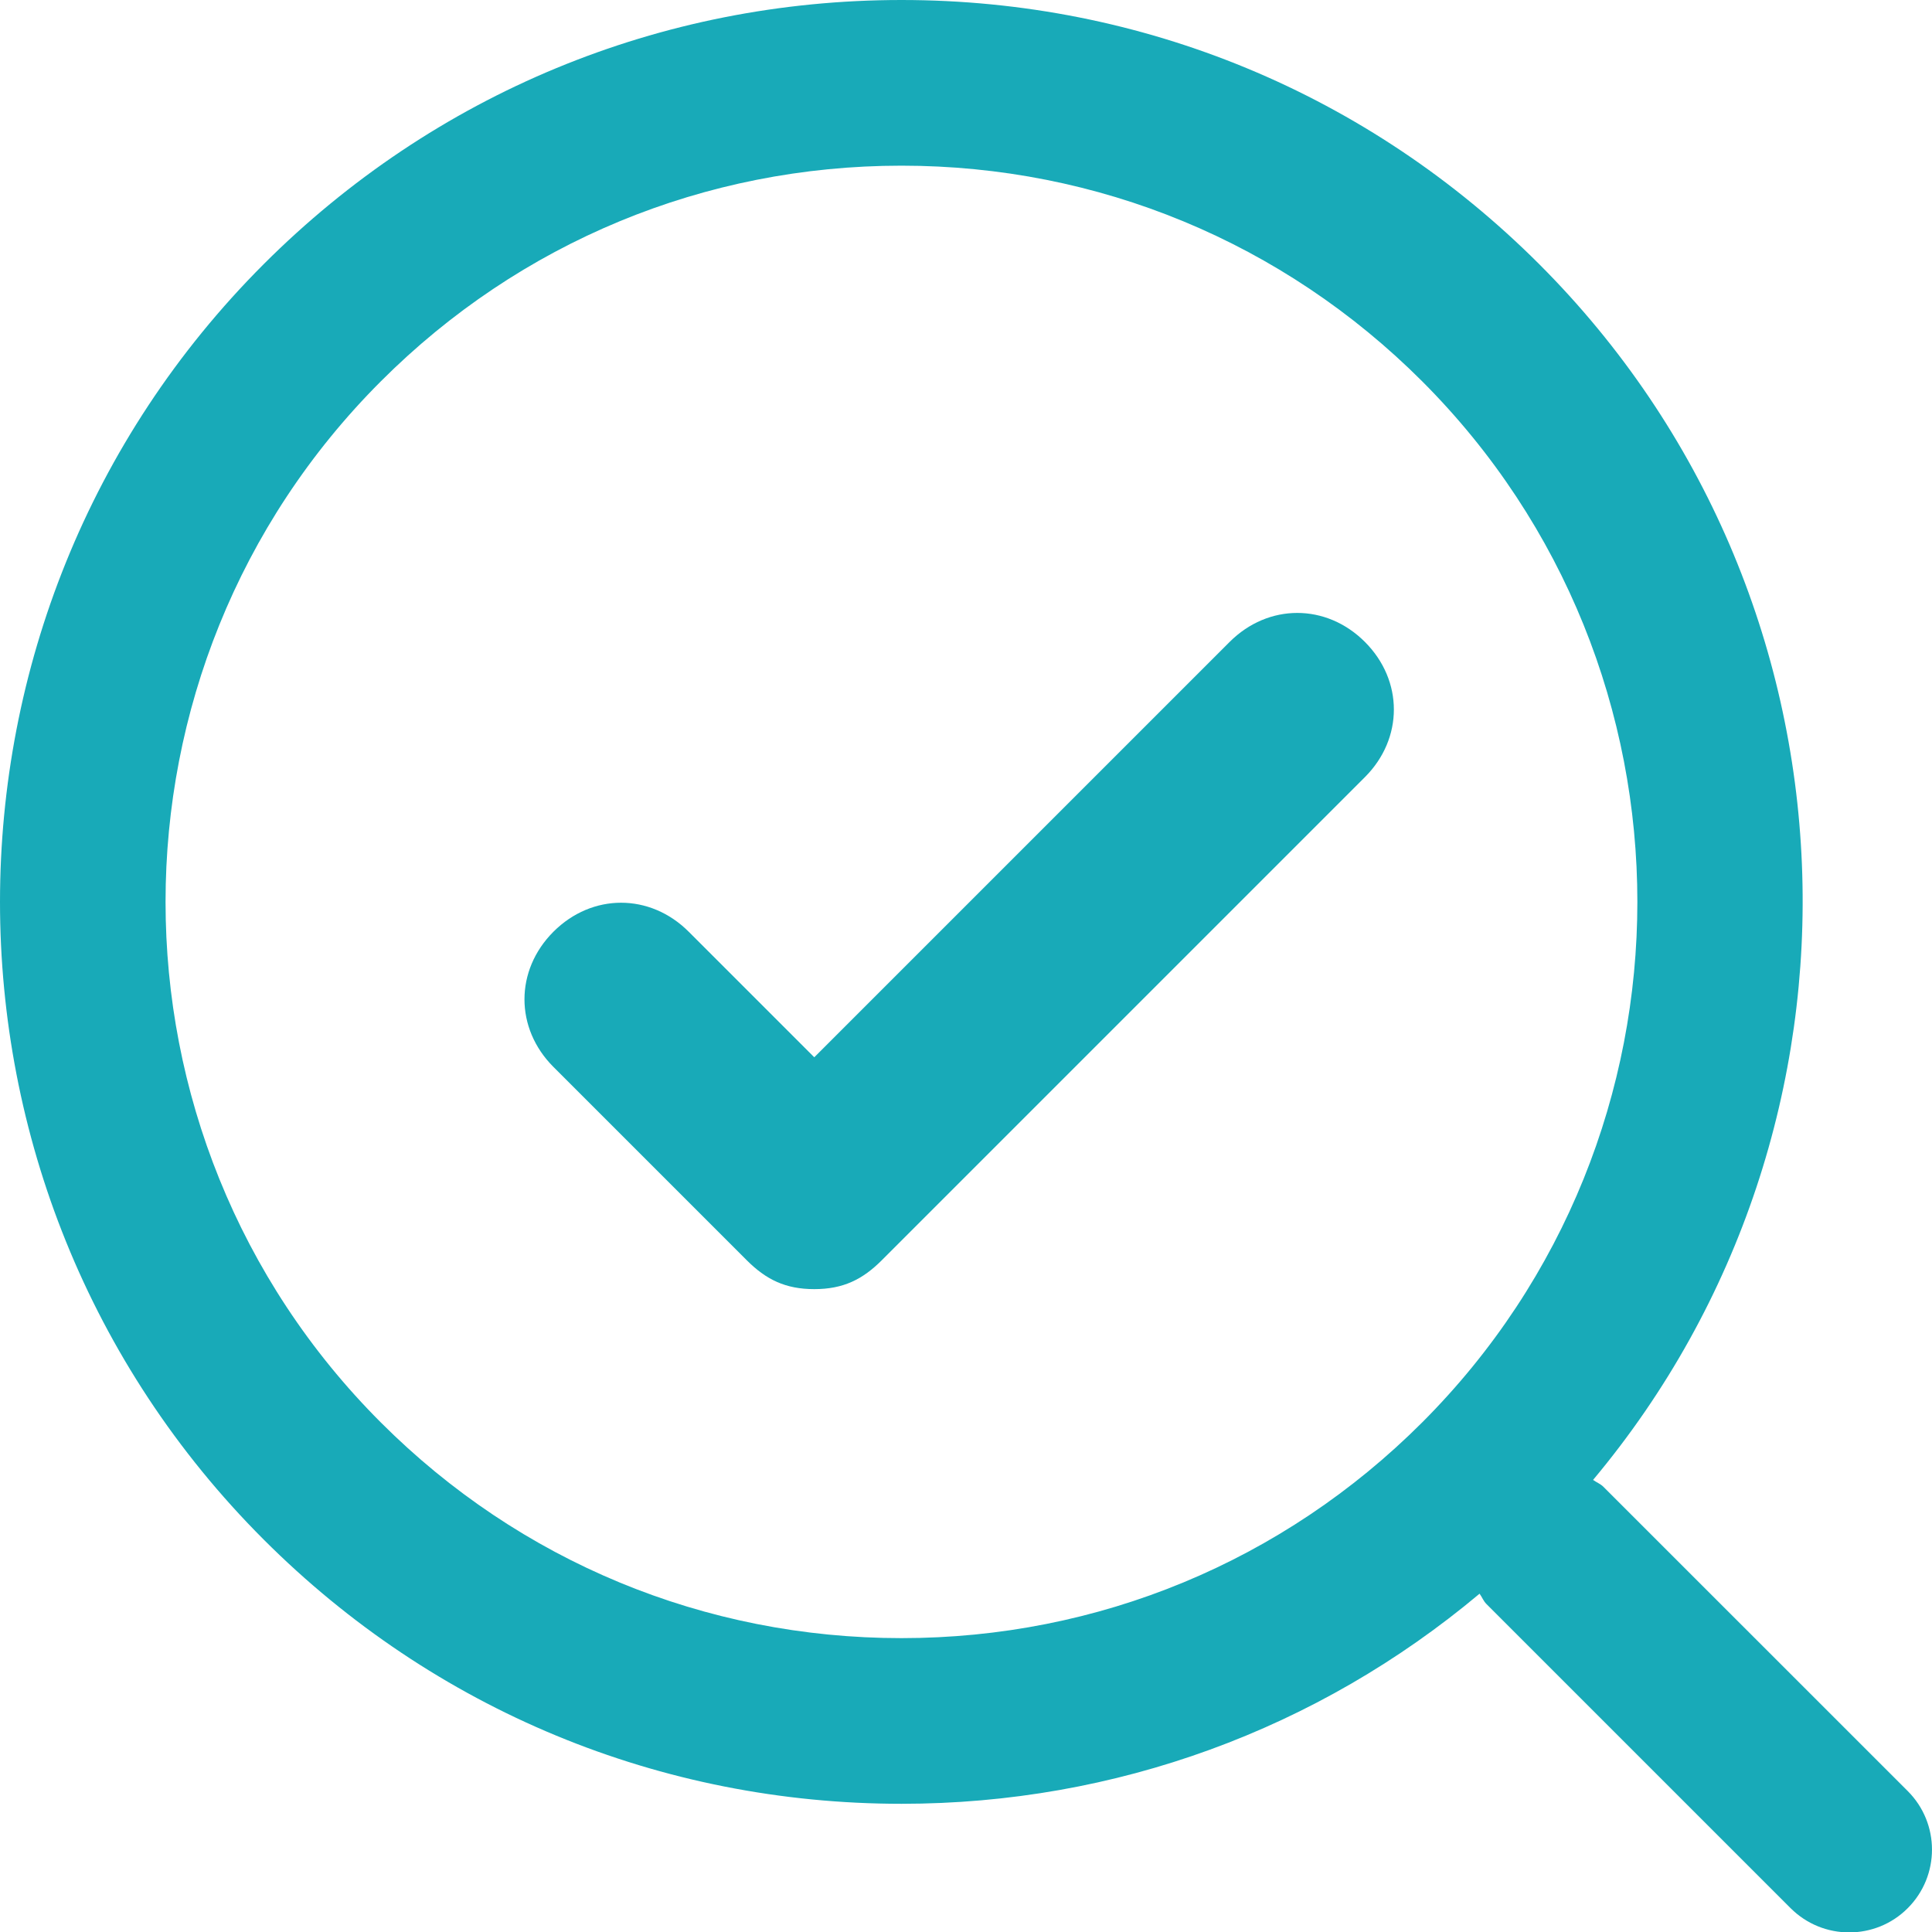 <svg width="28" height="28" viewBox="0 0 28 28" fill="none" xmlns="http://www.w3.org/2000/svg">
<path d="M11.801 18.683C11.381 18.683 11.101 18.543 10.821 18.263L8.021 15.463C7.461 14.903 7.461 14.063 8.021 13.503C8.581 12.943 9.421 12.943 9.981 13.503L11.801 15.323L17.821 9.303C18.381 8.743 19.221 8.743 19.781 9.303C20.341 9.863 20.341 10.703 19.781 11.263L12.781 18.263C12.501 18.543 12.221 18.683 11.801 18.683Z" fill="#18AAB8"/>
<path d="M27.648 25.957L23.239 21.549C23.195 21.504 23.137 21.484 23.088 21.448C27.381 16.319 27.126 8.647 22.307 3.828C19.838 1.36 16.556 0 13.065 0C9.573 0 6.291 1.36 3.822 3.828C-1.274 8.925 -1.274 17.217 3.822 22.313C6.291 24.782 9.573 26.142 13.065 26.142C16.164 26.142 19.096 25.065 21.443 23.097C21.479 23.146 21.498 23.202 21.542 23.246L25.951 27.655C26.186 27.889 26.493 28.006 26.8 28.006C27.107 28.006 27.415 27.889 27.648 27.655C28.117 27.186 28.117 26.426 27.648 25.957ZM13.065 23.741C10.214 23.741 7.535 22.631 5.52 20.616C1.359 16.455 1.359 9.687 5.52 5.526C7.535 3.51 10.214 2.401 13.065 2.401C15.914 2.401 18.594 3.51 20.61 5.525C24.77 9.687 24.77 16.455 20.61 20.616C18.594 22.631 15.915 23.741 13.065 23.741Z" fill="#18AAB8"/>
</svg>
